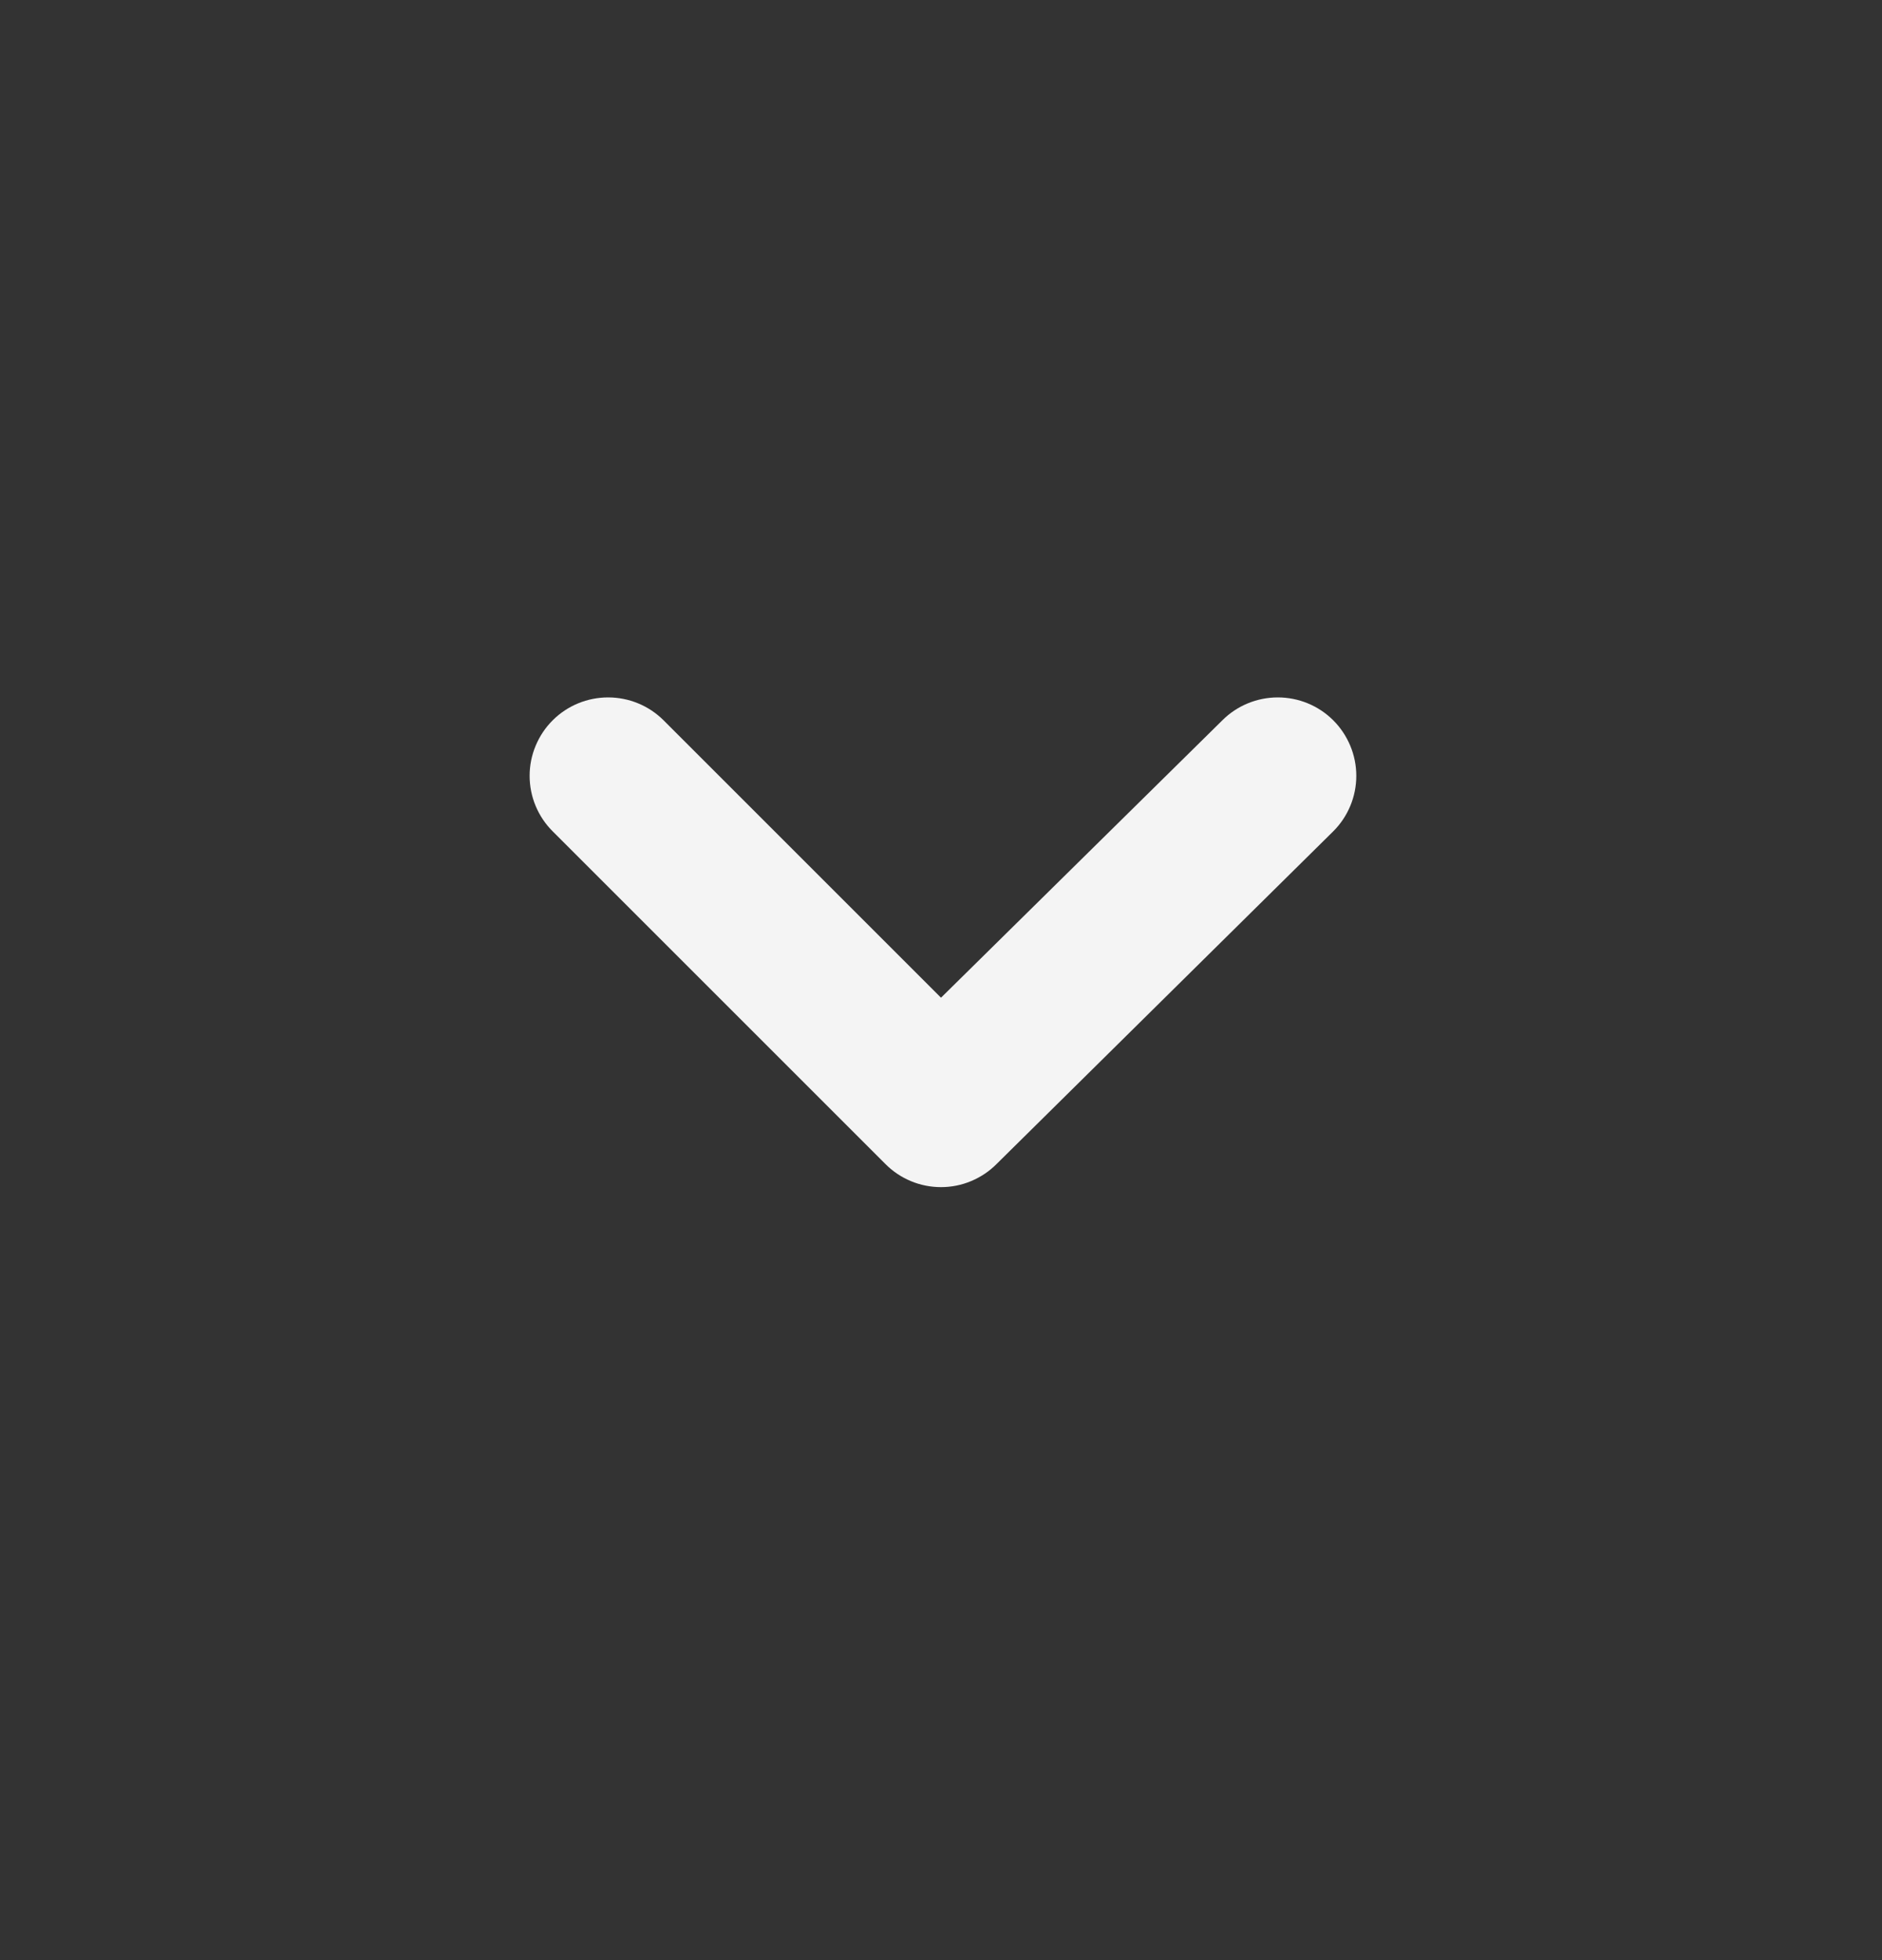 <svg width="24" height="25" viewBox="0 0 24 25" fill="none" xmlns="http://www.w3.org/2000/svg">
<rect x="0" y="0" width="24" height="25" fill="#333333" stroke="none"/>
<g id="u:angle-down">
<path id="Vector" d="M17 9.185C16.813 8.999 16.559 8.895 16.295 8.895C16.031 8.895 15.777 8.999 15.59 9.185L12 12.725L8.46 9.185C8.273 8.999 8.019 8.895 7.755 8.895C7.491 8.895 7.237 8.999 7.05 9.185C6.956 9.278 6.882 9.389 6.831 9.511C6.78 9.633 6.754 9.763 6.754 9.895C6.754 10.027 6.78 10.158 6.831 10.28C6.882 10.402 6.956 10.512 7.05 10.605L11.29 14.845C11.383 14.939 11.493 15.013 11.615 15.064C11.737 15.115 11.868 15.141 12 15.141C12.132 15.141 12.263 15.115 12.384 15.064C12.506 15.013 12.617 14.939 12.71 14.845L17 10.605C17.094 10.512 17.168 10.402 17.219 10.28C17.27 10.158 17.296 10.027 17.296 9.895C17.296 9.763 17.27 9.633 17.219 9.511C17.168 9.389 17.094 9.278 17 9.185Z" fill="#F4F4F4"/>
</g>
</svg>